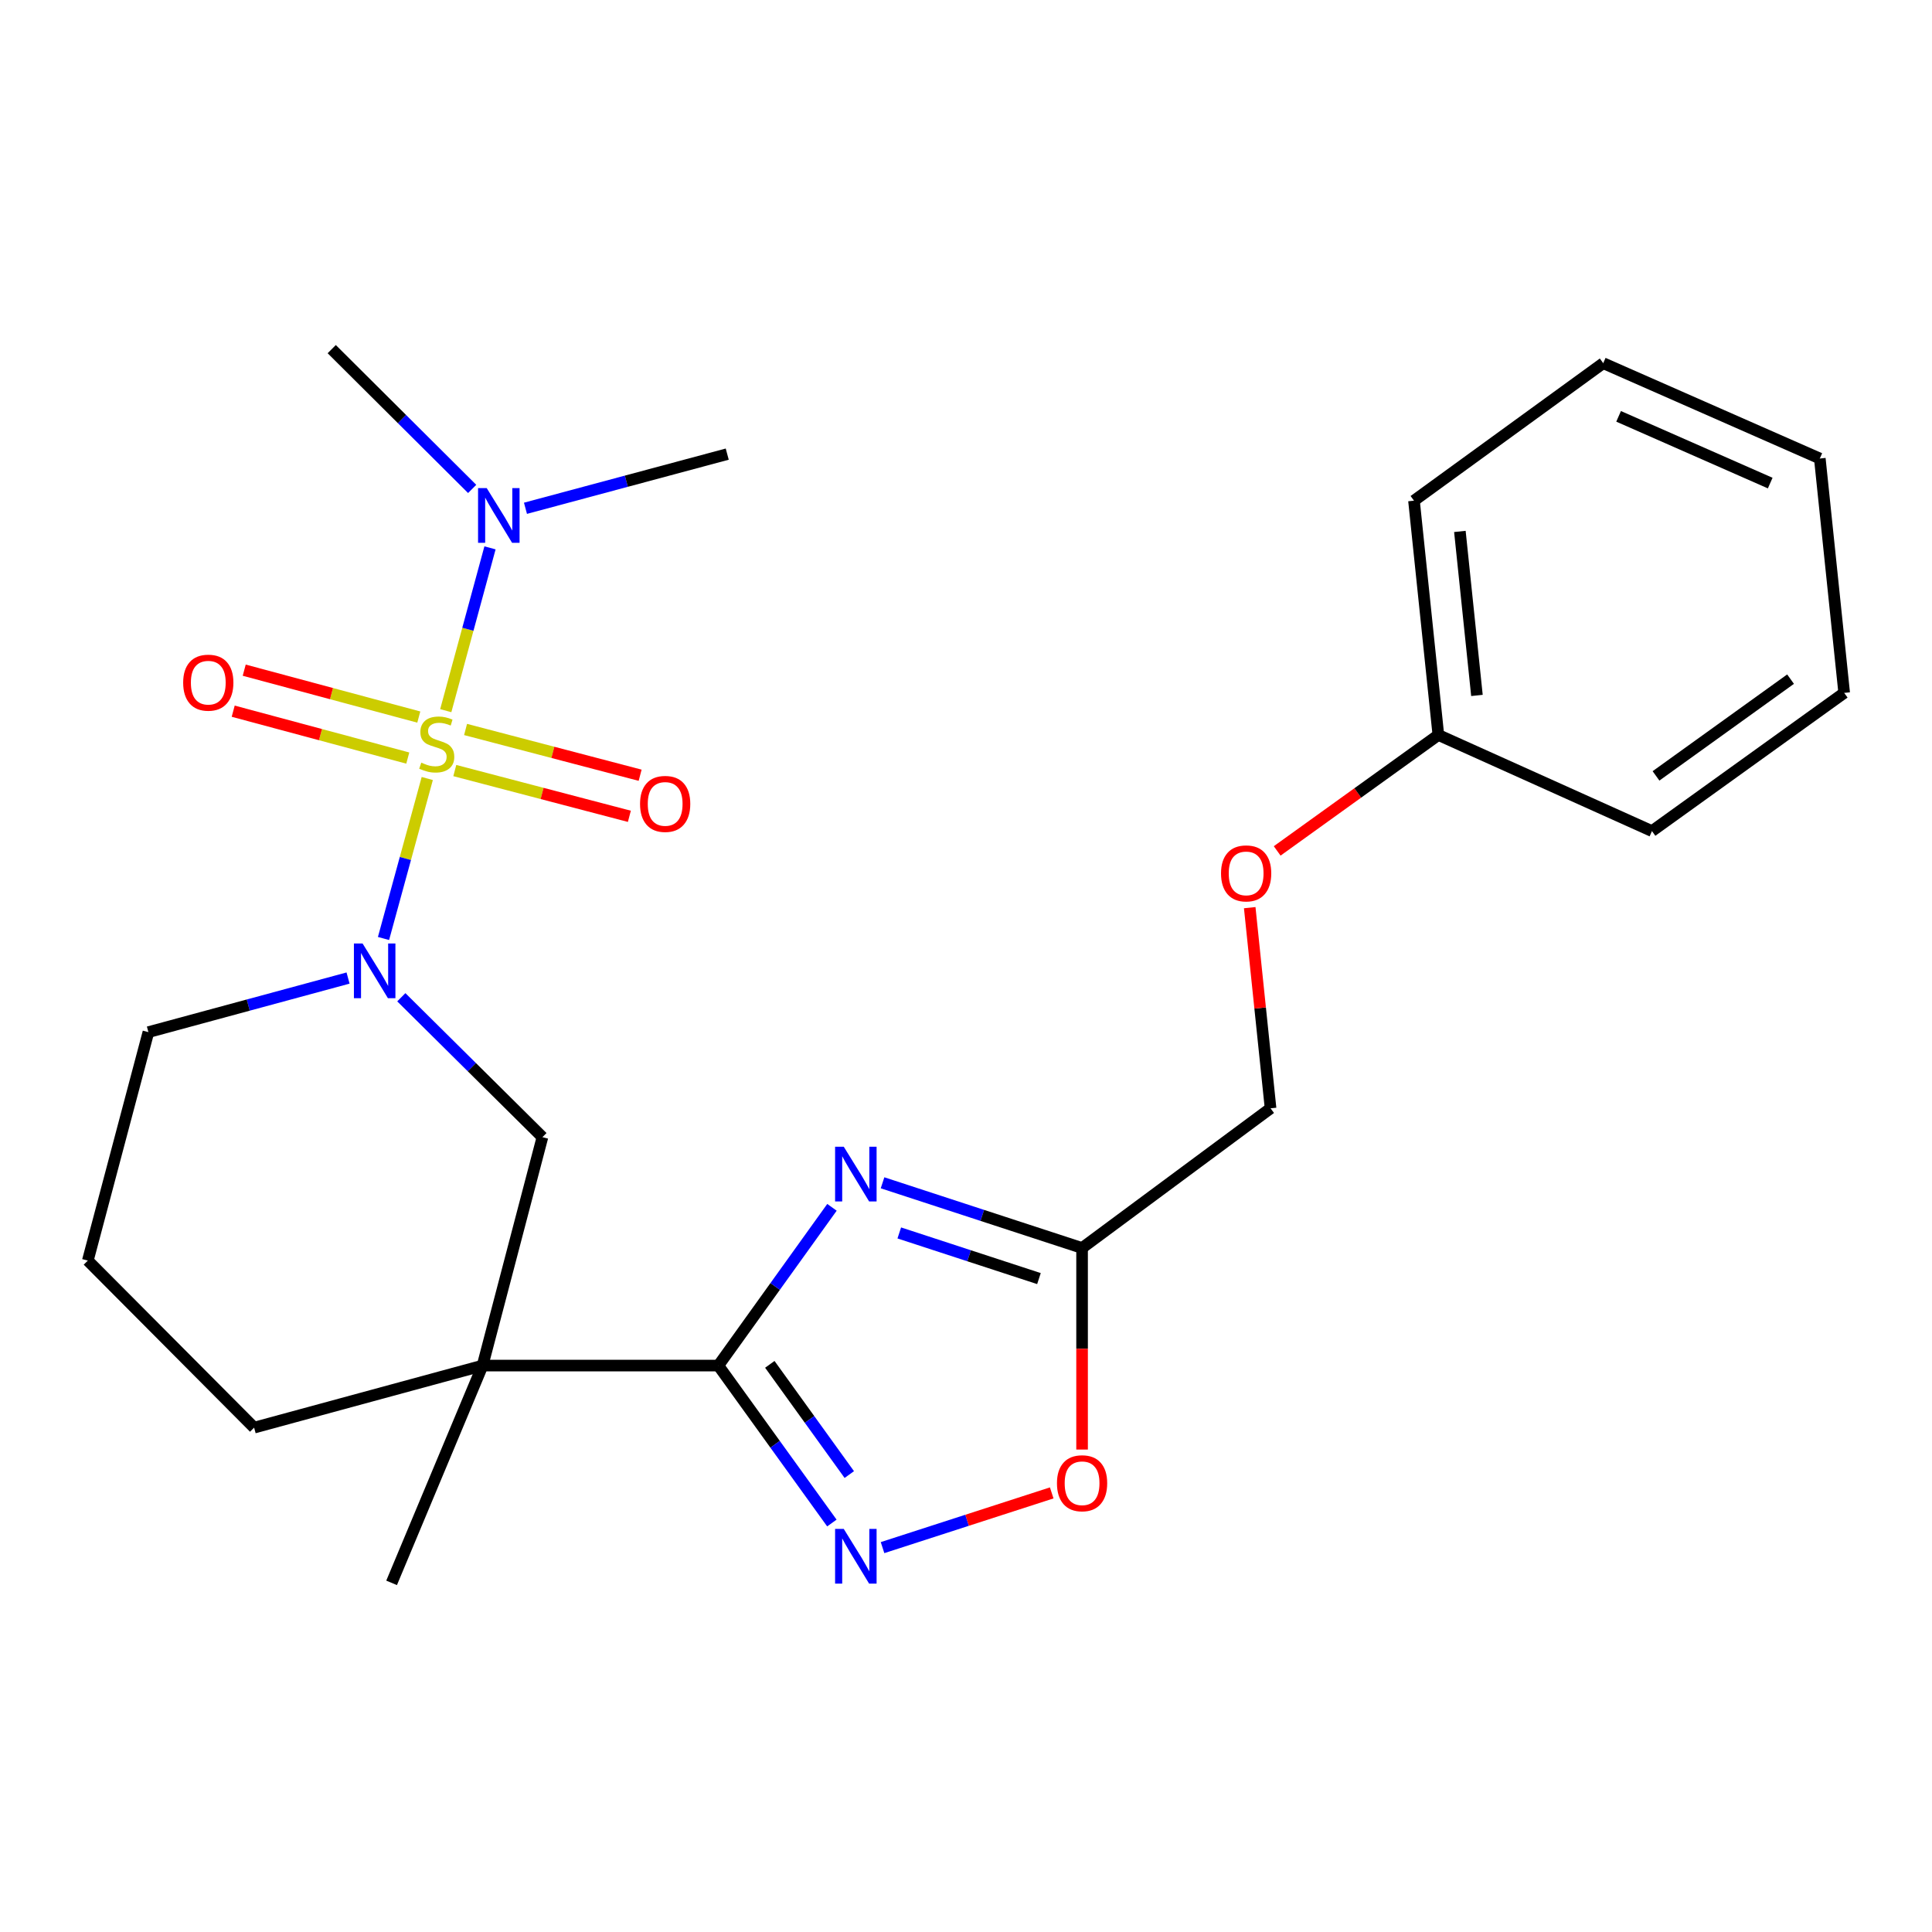 <?xml version='1.0' encoding='iso-8859-1'?>
<svg version='1.1' baseProfile='full'
              xmlns='http://www.w3.org/2000/svg'
                      xmlns:rdkit='http://www.rdkit.org/xml'
                      xmlns:xlink='http://www.w3.org/1999/xlink'
                  xml:space='preserve'
width='1000px' height='1000px' viewBox='0 0 1000 1000'>
<!-- END OF HEADER -->
<rect style='opacity:1.0;fill:#FFFFFF;stroke:none' width='1000' height='1000' x='0' y='0'> </rect>
<path class='bond-2' d='M 221.152,402.951 L 209.827,444.357' style='fill:none;fill-rule:evenodd;stroke:#CCCC00;stroke-width:6px;stroke-linecap:butt;stroke-linejoin:miter;stroke-opacity:1' />
<path class='bond-2' d='M 209.827,444.357 L 198.503,485.763' style='fill:none;fill-rule:evenodd;stroke:#0000FF;stroke-width:6px;stroke-linecap:butt;stroke-linejoin:miter;stroke-opacity:1' />
<path class='bond-8' d='M 230.723,367.843 L 242.174,325.707' style='fill:none;fill-rule:evenodd;stroke:#CCCC00;stroke-width:6px;stroke-linecap:butt;stroke-linejoin:miter;stroke-opacity:1' />
<path class='bond-8' d='M 242.174,325.707 L 253.624,283.57' style='fill:none;fill-rule:evenodd;stroke:#0000FF;stroke-width:6px;stroke-linecap:butt;stroke-linejoin:miter;stroke-opacity:1' />
<path class='bond-9' d='M 216.764,371.151 L 171.585,359.015' style='fill:none;fill-rule:evenodd;stroke:#CCCC00;stroke-width:6px;stroke-linecap:butt;stroke-linejoin:miter;stroke-opacity:1' />
<path class='bond-9' d='M 171.585,359.015 L 126.406,346.879' style='fill:none;fill-rule:evenodd;stroke:#FF0000;stroke-width:6px;stroke-linecap:butt;stroke-linejoin:miter;stroke-opacity:1' />
<path class='bond-9' d='M 211.062,392.38 L 165.883,380.244' style='fill:none;fill-rule:evenodd;stroke:#CCCC00;stroke-width:6px;stroke-linecap:butt;stroke-linejoin:miter;stroke-opacity:1' />
<path class='bond-9' d='M 165.883,380.244 L 120.703,368.108' style='fill:none;fill-rule:evenodd;stroke:#FF0000;stroke-width:6px;stroke-linecap:butt;stroke-linejoin:miter;stroke-opacity:1' />
<path class='bond-10' d='M 235.403,398.839 L 280.581,410.682' style='fill:none;fill-rule:evenodd;stroke:#CCCC00;stroke-width:6px;stroke-linecap:butt;stroke-linejoin:miter;stroke-opacity:1' />
<path class='bond-10' d='M 280.581,410.682 L 325.759,422.525' style='fill:none;fill-rule:evenodd;stroke:#FF0000;stroke-width:6px;stroke-linecap:butt;stroke-linejoin:miter;stroke-opacity:1' />
<path class='bond-10' d='M 240.977,377.576 L 286.155,389.419' style='fill:none;fill-rule:evenodd;stroke:#CCCC00;stroke-width:6px;stroke-linecap:butt;stroke-linejoin:miter;stroke-opacity:1' />
<path class='bond-10' d='M 286.155,389.419 L 331.333,401.262' style='fill:none;fill-rule:evenodd;stroke:#FF0000;stroke-width:6px;stroke-linecap:butt;stroke-linejoin:miter;stroke-opacity:1' />
<path class='bond-0' d='M 371.813,706.818 L 249.769,706.818' style='fill:none;fill-rule:evenodd;stroke:#000000;stroke-width:6px;stroke-linecap:butt;stroke-linejoin:miter;stroke-opacity:1' />
<path class='bond-1' d='M 371.813,706.818 L 401.22,665.862' style='fill:none;fill-rule:evenodd;stroke:#000000;stroke-width:6px;stroke-linecap:butt;stroke-linejoin:miter;stroke-opacity:1' />
<path class='bond-1' d='M 401.22,665.862 L 430.626,624.906' style='fill:none;fill-rule:evenodd;stroke:#0000FF;stroke-width:6px;stroke-linecap:butt;stroke-linejoin:miter;stroke-opacity:1' />
<path class='bond-4' d='M 371.813,706.818 L 401.196,747.565' style='fill:none;fill-rule:evenodd;stroke:#000000;stroke-width:6px;stroke-linecap:butt;stroke-linejoin:miter;stroke-opacity:1' />
<path class='bond-4' d='M 401.196,747.565 L 430.579,788.311' style='fill:none;fill-rule:evenodd;stroke:#0000FF;stroke-width:6px;stroke-linecap:butt;stroke-linejoin:miter;stroke-opacity:1' />
<path class='bond-4' d='M 398.457,706.185 L 419.025,734.708' style='fill:none;fill-rule:evenodd;stroke:#000000;stroke-width:6px;stroke-linecap:butt;stroke-linejoin:miter;stroke-opacity:1' />
<path class='bond-4' d='M 419.025,734.708 L 439.593,763.231' style='fill:none;fill-rule:evenodd;stroke:#0000FF;stroke-width:6px;stroke-linecap:butt;stroke-linejoin:miter;stroke-opacity:1' />
<path class='bond-5' d='M 456.803,612.212 L 508.442,629.09' style='fill:none;fill-rule:evenodd;stroke:#0000FF;stroke-width:6px;stroke-linecap:butt;stroke-linejoin:miter;stroke-opacity:1' />
<path class='bond-5' d='M 508.442,629.09 L 560.082,645.967' style='fill:none;fill-rule:evenodd;stroke:#000000;stroke-width:6px;stroke-linecap:butt;stroke-linejoin:miter;stroke-opacity:1' />
<path class='bond-5' d='M 465.466,638.169 L 501.614,649.983' style='fill:none;fill-rule:evenodd;stroke:#0000FF;stroke-width:6px;stroke-linecap:butt;stroke-linejoin:miter;stroke-opacity:1' />
<path class='bond-5' d='M 501.614,649.983 L 537.761,661.797' style='fill:none;fill-rule:evenodd;stroke:#000000;stroke-width:6px;stroke-linecap:butt;stroke-linejoin:miter;stroke-opacity:1' />
<path class='bond-6' d='M 207.722,516.18 L 244.242,552.382' style='fill:none;fill-rule:evenodd;stroke:#0000FF;stroke-width:6px;stroke-linecap:butt;stroke-linejoin:miter;stroke-opacity:1' />
<path class='bond-6' d='M 244.242,552.382 L 280.763,588.584' style='fill:none;fill-rule:evenodd;stroke:#000000;stroke-width:6px;stroke-linecap:butt;stroke-linejoin:miter;stroke-opacity:1' />
<path class='bond-13' d='M 180.152,506.235 L 128.483,520.232' style='fill:none;fill-rule:evenodd;stroke:#0000FF;stroke-width:6px;stroke-linecap:butt;stroke-linejoin:miter;stroke-opacity:1' />
<path class='bond-13' d='M 128.483,520.232 L 76.814,534.23' style='fill:none;fill-rule:evenodd;stroke:#000000;stroke-width:6px;stroke-linecap:butt;stroke-linejoin:miter;stroke-opacity:1' />
<path class='bond-3' d='M 249.769,706.818 L 280.763,588.584' style='fill:none;fill-rule:evenodd;stroke:#000000;stroke-width:6px;stroke-linecap:butt;stroke-linejoin:miter;stroke-opacity:1' />
<path class='bond-15' d='M 249.769,706.818 L 202.693,819.288' style='fill:none;fill-rule:evenodd;stroke:#000000;stroke-width:6px;stroke-linecap:butt;stroke-linejoin:miter;stroke-opacity:1' />
<path class='bond-25' d='M 249.769,706.818 L 131.535,738.947' style='fill:none;fill-rule:evenodd;stroke:#000000;stroke-width:6px;stroke-linecap:butt;stroke-linejoin:miter;stroke-opacity:1' />
<path class='bond-7' d='M 456.8,801.045 L 500.584,786.886' style='fill:none;fill-rule:evenodd;stroke:#0000FF;stroke-width:6px;stroke-linecap:butt;stroke-linejoin:miter;stroke-opacity:1' />
<path class='bond-7' d='M 500.584,786.886 L 544.368,772.726' style='fill:none;fill-rule:evenodd;stroke:#FF0000;stroke-width:6px;stroke-linecap:butt;stroke-linejoin:miter;stroke-opacity:1' />
<path class='bond-11' d='M 560.082,645.967 L 657.641,573.661' style='fill:none;fill-rule:evenodd;stroke:#000000;stroke-width:6px;stroke-linecap:butt;stroke-linejoin:miter;stroke-opacity:1' />
<path class='bond-26' d='M 560.082,645.967 L 560.082,698.125' style='fill:none;fill-rule:evenodd;stroke:#000000;stroke-width:6px;stroke-linecap:butt;stroke-linejoin:miter;stroke-opacity:1' />
<path class='bond-26' d='M 560.082,698.125 L 560.082,750.283' style='fill:none;fill-rule:evenodd;stroke:#FF0000;stroke-width:6px;stroke-linecap:butt;stroke-linejoin:miter;stroke-opacity:1' />
<path class='bond-18' d='M 271.984,263.088 L 324.2,249.071' style='fill:none;fill-rule:evenodd;stroke:#0000FF;stroke-width:6px;stroke-linecap:butt;stroke-linejoin:miter;stroke-opacity:1' />
<path class='bond-18' d='M 324.2,249.071 L 376.417,235.054' style='fill:none;fill-rule:evenodd;stroke:#000000;stroke-width:6px;stroke-linecap:butt;stroke-linejoin:miter;stroke-opacity:1' />
<path class='bond-19' d='M 244.393,253.066 L 208.046,216.889' style='fill:none;fill-rule:evenodd;stroke:#0000FF;stroke-width:6px;stroke-linecap:butt;stroke-linejoin:miter;stroke-opacity:1' />
<path class='bond-19' d='M 208.046,216.889 L 171.7,180.712' style='fill:none;fill-rule:evenodd;stroke:#000000;stroke-width:6px;stroke-linecap:butt;stroke-linejoin:miter;stroke-opacity:1' />
<path class='bond-12' d='M 657.641,573.661 L 652.247,521.731' style='fill:none;fill-rule:evenodd;stroke:#000000;stroke-width:6px;stroke-linecap:butt;stroke-linejoin:miter;stroke-opacity:1' />
<path class='bond-12' d='M 652.247,521.731 L 646.853,469.802' style='fill:none;fill-rule:evenodd;stroke:#FF0000;stroke-width:6px;stroke-linecap:butt;stroke-linejoin:miter;stroke-opacity:1' />
<path class='bond-16' d='M 661.066,440.429 L 702.779,410.426' style='fill:none;fill-rule:evenodd;stroke:#FF0000;stroke-width:6px;stroke-linecap:butt;stroke-linejoin:miter;stroke-opacity:1' />
<path class='bond-16' d='M 702.779,410.426 L 744.491,380.423' style='fill:none;fill-rule:evenodd;stroke:#000000;stroke-width:6px;stroke-linecap:butt;stroke-linejoin:miter;stroke-opacity:1' />
<path class='bond-17' d='M 76.814,534.23 L 45.455,652.476' style='fill:none;fill-rule:evenodd;stroke:#000000;stroke-width:6px;stroke-linecap:butt;stroke-linejoin:miter;stroke-opacity:1' />
<path class='bond-14' d='M 131.535,738.947 L 45.455,652.476' style='fill:none;fill-rule:evenodd;stroke:#000000;stroke-width:6px;stroke-linecap:butt;stroke-linejoin:miter;stroke-opacity:1' />
<path class='bond-20' d='M 744.491,380.423 L 731.877,259.148' style='fill:none;fill-rule:evenodd;stroke:#000000;stroke-width:6px;stroke-linecap:butt;stroke-linejoin:miter;stroke-opacity:1' />
<path class='bond-20' d='M 764.462,359.957 L 755.632,275.065' style='fill:none;fill-rule:evenodd;stroke:#000000;stroke-width:6px;stroke-linecap:butt;stroke-linejoin:miter;stroke-opacity:1' />
<path class='bond-21' d='M 744.491,380.423 L 855.056,430.173' style='fill:none;fill-rule:evenodd;stroke:#000000;stroke-width:6px;stroke-linecap:butt;stroke-linejoin:miter;stroke-opacity:1' />
<path class='bond-23' d='M 731.877,259.148 L 829.827,187.978' style='fill:none;fill-rule:evenodd;stroke:#000000;stroke-width:6px;stroke-linecap:butt;stroke-linejoin:miter;stroke-opacity:1' />
<path class='bond-22' d='M 855.056,430.173 L 954.545,358.637' style='fill:none;fill-rule:evenodd;stroke:#000000;stroke-width:6px;stroke-linecap:butt;stroke-linejoin:miter;stroke-opacity:1' />
<path class='bond-22' d='M 857.147,401.596 L 926.79,351.521' style='fill:none;fill-rule:evenodd;stroke:#000000;stroke-width:6px;stroke-linecap:butt;stroke-linejoin:miter;stroke-opacity:1' />
<path class='bond-24' d='M 954.545,358.637 L 941.931,237.325' style='fill:none;fill-rule:evenodd;stroke:#000000;stroke-width:6px;stroke-linecap:butt;stroke-linejoin:miter;stroke-opacity:1' />
<path class='bond-27' d='M 829.827,187.978 L 941.931,237.325' style='fill:none;fill-rule:evenodd;stroke:#000000;stroke-width:6px;stroke-linecap:butt;stroke-linejoin:miter;stroke-opacity:1' />
<path class='bond-27' d='M 837.787,215.498 L 916.259,250.041' style='fill:none;fill-rule:evenodd;stroke:#000000;stroke-width:6px;stroke-linecap:butt;stroke-linejoin:miter;stroke-opacity:1' />
<path  class='atom-0' d='M 218.054 394.746
Q 218.374 394.866, 219.694 395.426
Q 221.014 395.986, 222.454 396.346
Q 223.934 396.666, 225.374 396.666
Q 228.054 396.666, 229.614 395.386
Q 231.174 394.066, 231.174 391.786
Q 231.174 390.226, 230.374 389.266
Q 229.614 388.306, 228.414 387.786
Q 227.214 387.266, 225.214 386.666
Q 222.694 385.906, 221.174 385.186
Q 219.694 384.466, 218.614 382.946
Q 217.574 381.426, 217.574 378.866
Q 217.574 375.306, 219.974 373.106
Q 222.414 370.906, 227.214 370.906
Q 230.494 370.906, 234.214 372.466
L 233.294 375.546
Q 229.894 374.146, 227.334 374.146
Q 224.574 374.146, 223.054 375.306
Q 221.534 376.426, 221.574 378.386
Q 221.574 379.906, 222.334 380.826
Q 223.134 381.746, 224.254 382.266
Q 225.414 382.786, 227.334 383.386
Q 229.894 384.186, 231.414 384.986
Q 232.934 385.786, 234.014 387.426
Q 235.134 389.026, 235.134 391.786
Q 235.134 395.706, 232.494 397.826
Q 229.894 399.906, 225.534 399.906
Q 223.014 399.906, 221.094 399.346
Q 219.214 398.826, 216.974 397.906
L 218.054 394.746
' fill='#CCCC00'/>
<path  class='atom-2' d='M 436.723 593.535
L 446.003 608.535
Q 446.923 610.015, 448.403 612.695
Q 449.883 615.375, 449.963 615.535
L 449.963 593.535
L 453.723 593.535
L 453.723 621.855
L 449.843 621.855
L 439.883 605.455
Q 438.723 603.535, 437.483 601.335
Q 436.283 599.135, 435.923 598.455
L 435.923 621.855
L 432.243 621.855
L 432.243 593.535
L 436.723 593.535
' fill='#0000FF'/>
<path  class='atom-3' d='M 187.665 488.343
L 196.945 503.343
Q 197.865 504.823, 199.345 507.503
Q 200.825 510.183, 200.905 510.343
L 200.905 488.343
L 204.665 488.343
L 204.665 516.663
L 200.785 516.663
L 190.825 500.263
Q 189.665 498.343, 188.425 496.143
Q 187.225 493.943, 186.865 493.263
L 186.865 516.663
L 183.185 516.663
L 183.185 488.343
L 187.665 488.343
' fill='#0000FF'/>
<path  class='atom-5' d='M 436.723 791.353
L 446.003 806.353
Q 446.923 807.833, 448.403 810.513
Q 449.883 813.193, 449.963 813.353
L 449.963 791.353
L 453.723 791.353
L 453.723 819.673
L 449.843 819.673
L 439.883 803.273
Q 438.723 801.353, 437.483 799.153
Q 436.283 796.953, 435.923 796.273
L 435.923 819.673
L 432.243 819.673
L 432.243 791.353
L 436.723 791.353
' fill='#0000FF'/>
<path  class='atom-8' d='M 547.082 767.725
Q 547.082 760.925, 550.442 757.125
Q 553.802 753.325, 560.082 753.325
Q 566.362 753.325, 569.722 757.125
Q 573.082 760.925, 573.082 767.725
Q 573.082 774.605, 569.682 778.525
Q 566.282 782.405, 560.082 782.405
Q 553.842 782.405, 550.442 778.525
Q 547.082 774.645, 547.082 767.725
M 560.082 779.205
Q 564.402 779.205, 566.722 776.325
Q 569.082 773.405, 569.082 767.725
Q 569.082 762.165, 566.722 759.365
Q 564.402 756.525, 560.082 756.525
Q 555.762 756.525, 553.402 759.325
Q 551.082 762.125, 551.082 767.725
Q 551.082 773.445, 553.402 776.325
Q 555.762 779.205, 560.082 779.205
' fill='#FF0000'/>
<path  class='atom-9' d='M 251.923 252.632
L 261.203 267.632
Q 262.123 269.112, 263.603 271.792
Q 265.083 274.472, 265.163 274.632
L 265.163 252.632
L 268.923 252.632
L 268.923 280.952
L 265.043 280.952
L 255.083 264.552
Q 253.923 262.632, 252.683 260.432
Q 251.483 258.232, 251.123 257.552
L 251.123 280.952
L 247.443 280.952
L 247.443 252.632
L 251.923 252.632
' fill='#0000FF'/>
<path  class='atom-10' d='M 94.808 353.344
Q 94.808 346.544, 98.168 342.744
Q 101.528 338.944, 107.808 338.944
Q 114.088 338.944, 117.448 342.744
Q 120.808 346.544, 120.808 353.344
Q 120.808 360.224, 117.408 364.144
Q 114.008 368.024, 107.808 368.024
Q 101.568 368.024, 98.168 364.144
Q 94.808 360.264, 94.808 353.344
M 107.808 364.824
Q 112.128 364.824, 114.448 361.944
Q 116.808 359.024, 116.808 353.344
Q 116.808 347.784, 114.448 344.984
Q 112.128 342.144, 107.808 342.144
Q 103.488 342.144, 101.128 344.944
Q 98.808 347.744, 98.808 353.344
Q 98.808 359.064, 101.128 361.944
Q 103.488 364.824, 107.808 364.824
' fill='#FF0000'/>
<path  class='atom-11' d='M 331.288 416.1
Q 331.288 409.3, 334.648 405.5
Q 338.008 401.7, 344.288 401.7
Q 350.568 401.7, 353.928 405.5
Q 357.288 409.3, 357.288 416.1
Q 357.288 422.98, 353.888 426.9
Q 350.488 430.78, 344.288 430.78
Q 338.048 430.78, 334.648 426.9
Q 331.288 423.02, 331.288 416.1
M 344.288 427.58
Q 348.608 427.58, 350.928 424.7
Q 353.288 421.78, 353.288 416.1
Q 353.288 410.54, 350.928 407.74
Q 348.608 404.9, 344.288 404.9
Q 339.968 404.9, 337.608 407.7
Q 335.288 410.5, 335.288 416.1
Q 335.288 421.82, 337.608 424.7
Q 339.968 427.58, 344.288 427.58
' fill='#FF0000'/>
<path  class='atom-13' d='M 632.002 452.063
Q 632.002 445.263, 635.362 441.463
Q 638.722 437.663, 645.002 437.663
Q 651.282 437.663, 654.642 441.463
Q 658.002 445.263, 658.002 452.063
Q 658.002 458.943, 654.602 462.863
Q 651.202 466.743, 645.002 466.743
Q 638.762 466.743, 635.362 462.863
Q 632.002 458.983, 632.002 452.063
M 645.002 463.543
Q 649.322 463.543, 651.642 460.663
Q 654.002 457.743, 654.002 452.063
Q 654.002 446.503, 651.642 443.703
Q 649.322 440.863, 645.002 440.863
Q 640.682 440.863, 638.322 443.663
Q 636.002 446.463, 636.002 452.063
Q 636.002 457.783, 638.322 460.663
Q 640.682 463.543, 645.002 463.543
' fill='#FF0000'/>
</svg>
